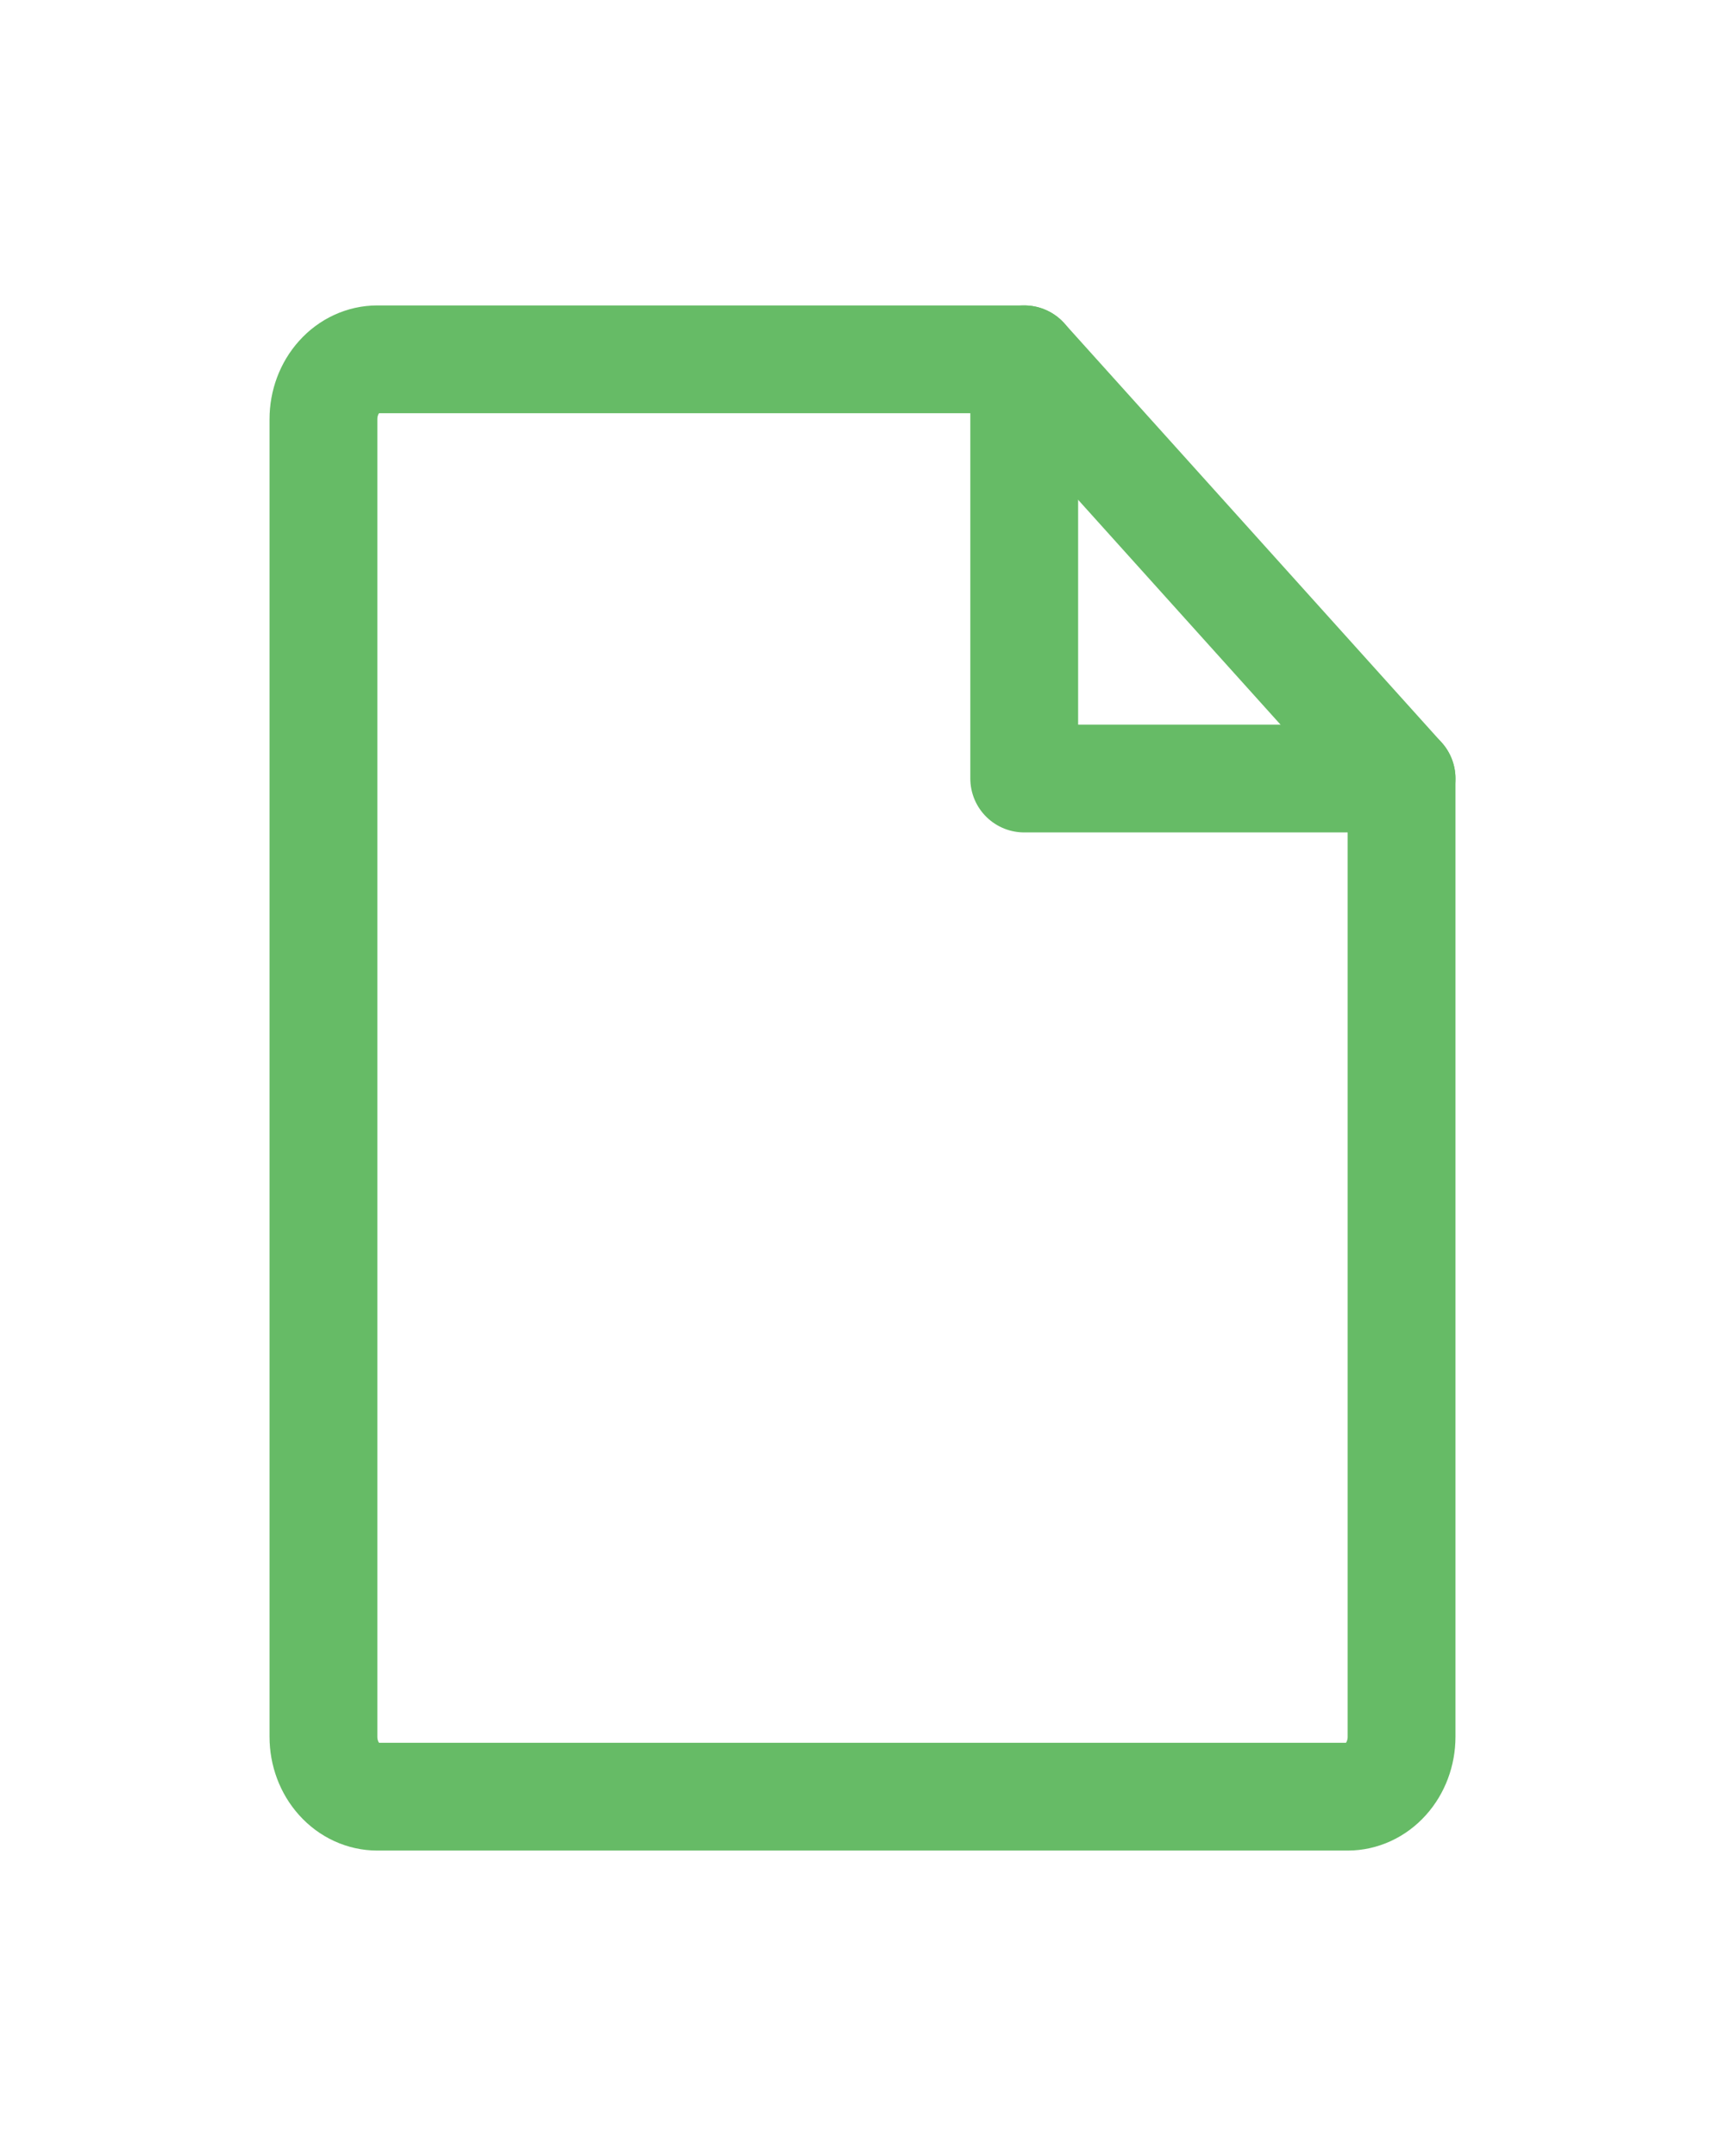 <svg width="24" height="30" viewBox="0 0 24 30" fill="none" xmlns="http://www.w3.org/2000/svg">
<path d="M18.75 25H5.25C5.051 25 4.86 24.912 4.72 24.756C4.579 24.6 4.5 24.388 4.5 24.167V5.833C4.5 5.612 4.579 5.4 4.72 5.244C4.86 5.088 5.051 5 5.25 5H14.25L19.5 10.833V24.167C19.5 24.388 19.421 24.6 19.28 24.756C19.14 24.912 18.949 25 18.75 25Z" stroke="#66BB66" stroke-width="1.5" stroke-linecap="round" stroke-linejoin="round"/>
<path d="M14.25 5V10.833H19.5" stroke="#66BB66" stroke-width="1.5" stroke-linecap="round" stroke-linejoin="round"/>
</svg>
